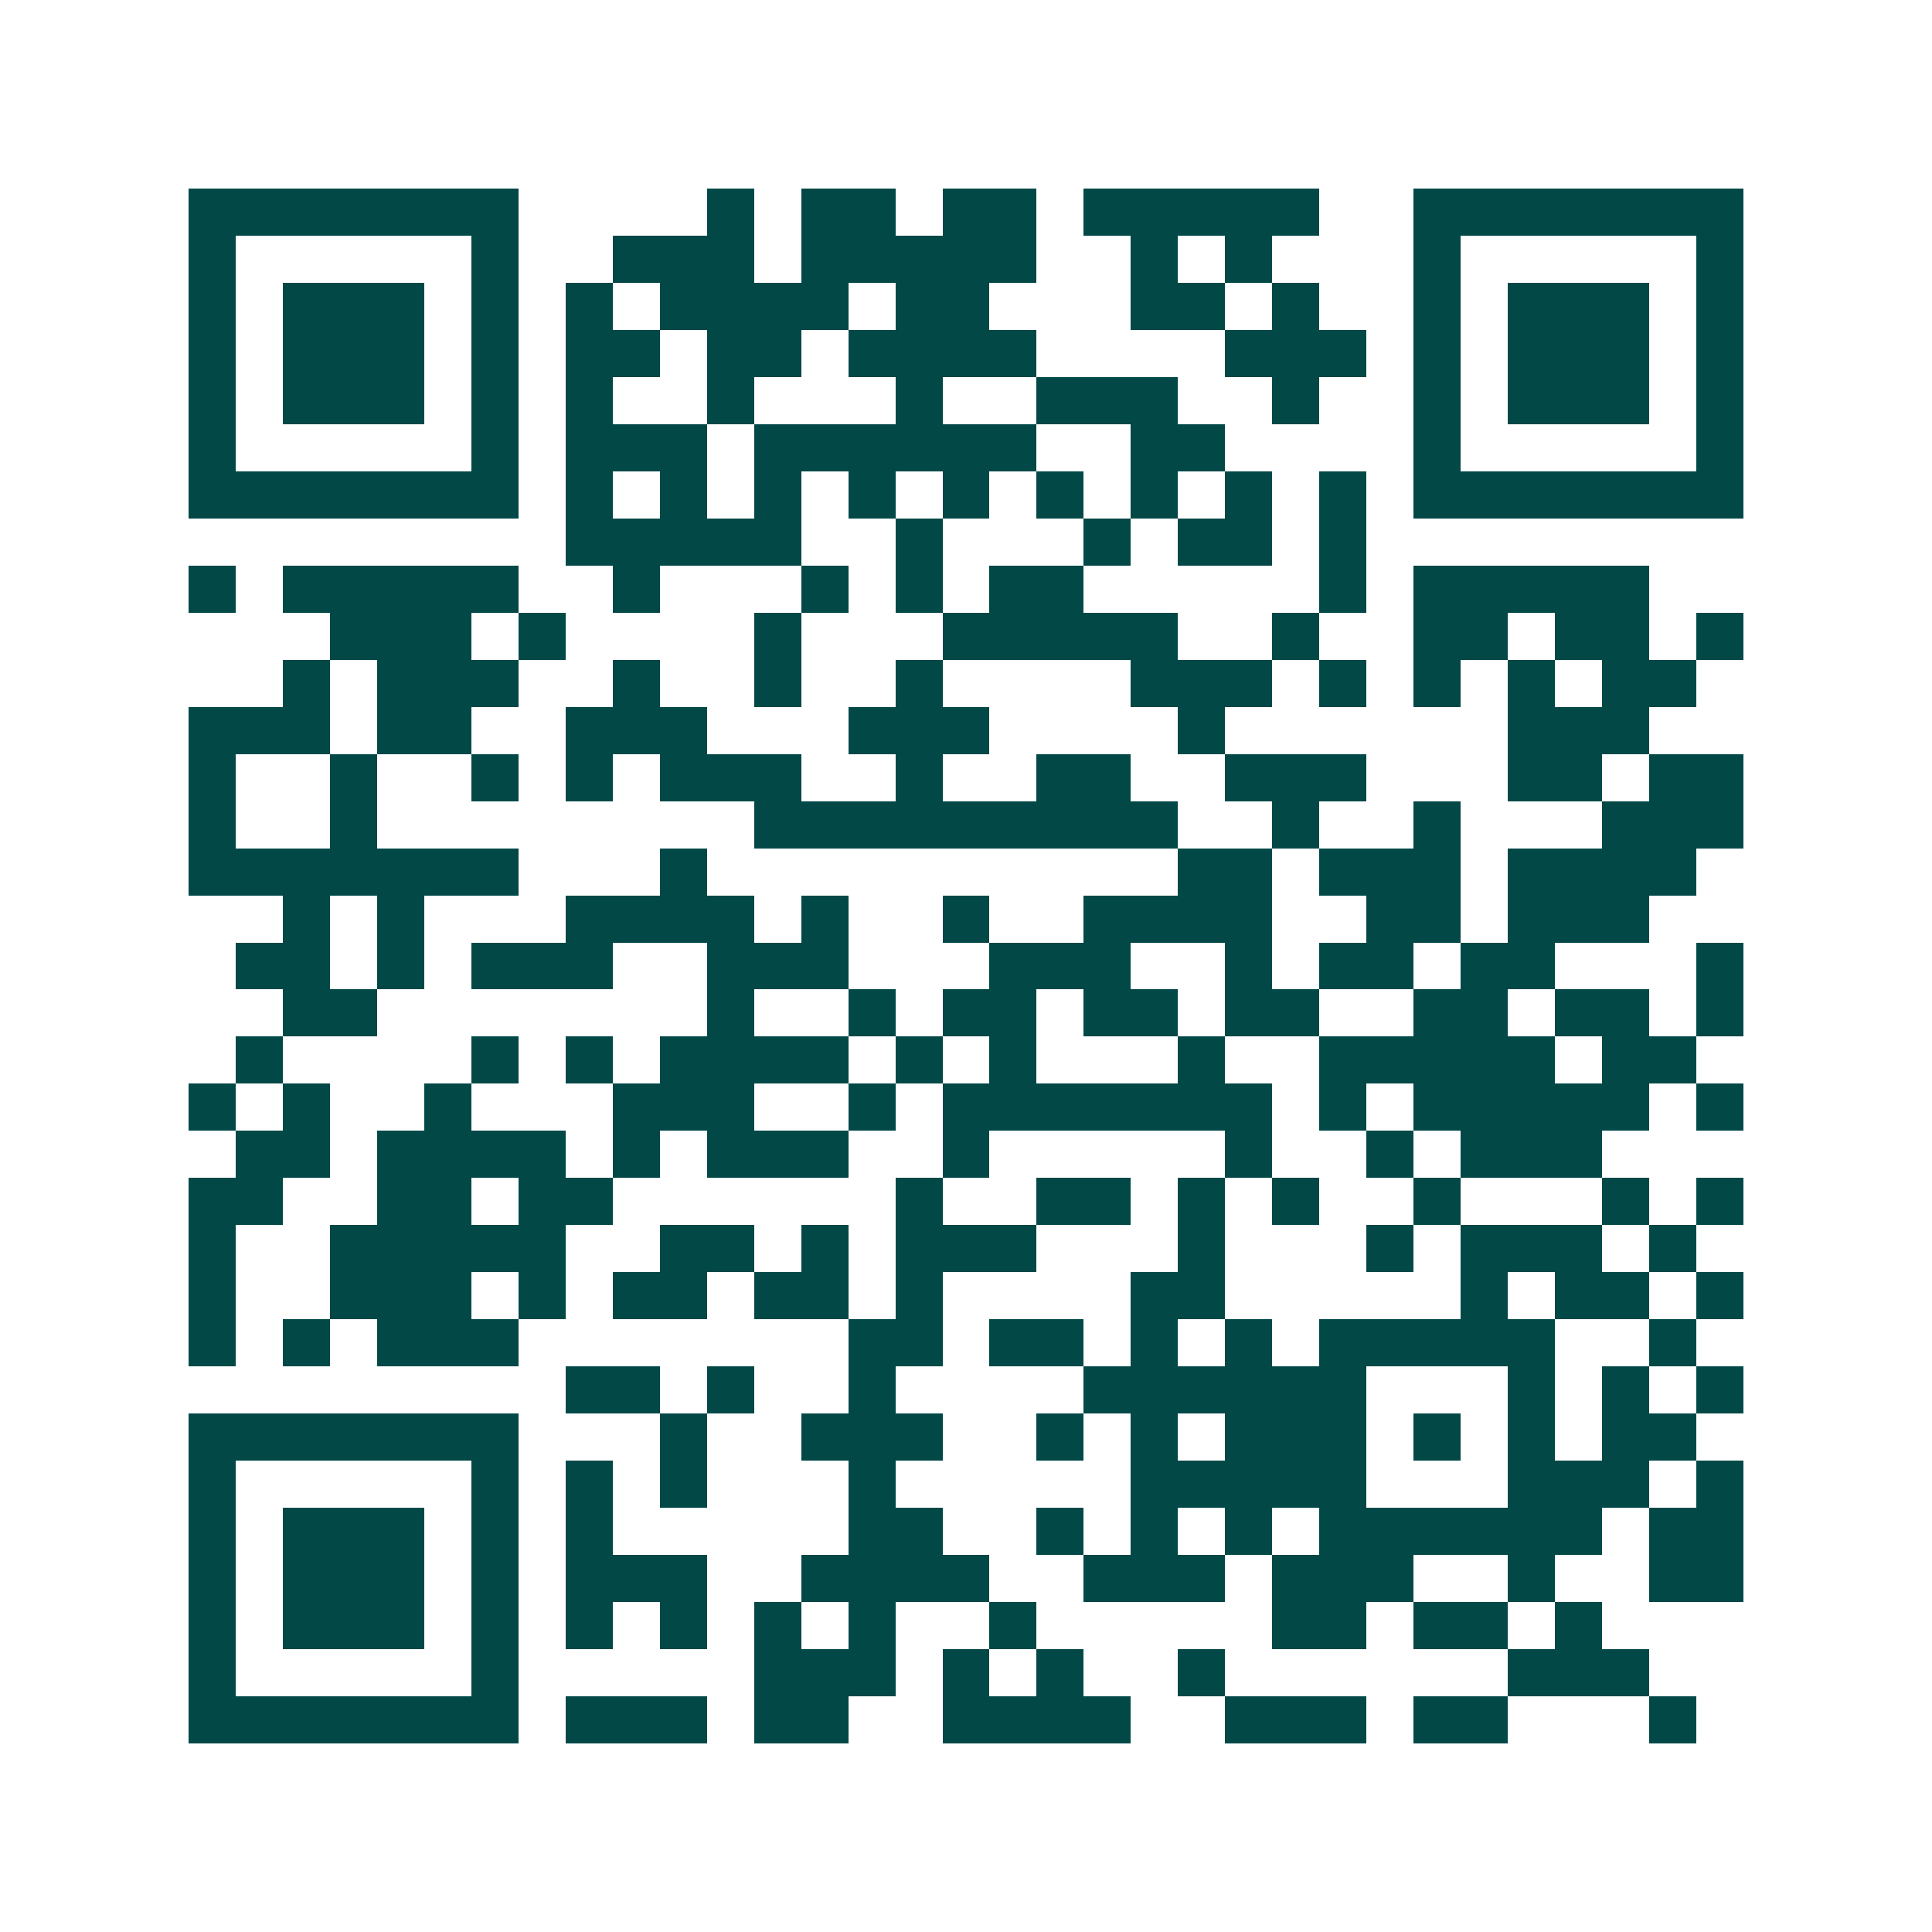 <svg xmlns="http://www.w3.org/2000/svg" width="200" height="200" viewBox="0 0 41 41" shape-rendering="crispEdges"><path fill="#ffffff" d="M0 0h41v41H0z"/><path stroke="#014847" d="M4 4.5h7m4 0h1m1 0h2m1 0h2m1 0h5m2 0h7M4 5.5h1m5 0h1m2 0h3m1 0h5m2 0h1m1 0h1m3 0h1m5 0h1M4 6.5h1m1 0h3m1 0h1m1 0h1m1 0h4m1 0h2m3 0h2m1 0h1m2 0h1m1 0h3m1 0h1M4 7.5h1m1 0h3m1 0h1m1 0h2m1 0h2m1 0h4m4 0h3m1 0h1m1 0h3m1 0h1M4 8.5h1m1 0h3m1 0h1m1 0h1m2 0h1m3 0h1m2 0h3m2 0h1m2 0h1m1 0h3m1 0h1M4 9.5h1m5 0h1m1 0h3m1 0h6m2 0h2m4 0h1m5 0h1M4 10.5h7m1 0h1m1 0h1m1 0h1m1 0h1m1 0h1m1 0h1m1 0h1m1 0h1m1 0h1m1 0h7M12 11.5h5m2 0h1m3 0h1m1 0h2m1 0h1M4 12.5h1m1 0h5m2 0h1m3 0h1m1 0h1m1 0h2m5 0h1m1 0h5M7 13.5h3m1 0h1m4 0h1m3 0h5m2 0h1m2 0h2m1 0h2m1 0h1M6 14.5h1m1 0h3m2 0h1m2 0h1m2 0h1m4 0h3m1 0h1m1 0h1m1 0h1m1 0h2M4 15.5h3m1 0h2m2 0h3m3 0h3m4 0h1m6 0h3M4 16.5h1m2 0h1m2 0h1m1 0h1m1 0h3m2 0h1m2 0h2m2 0h3m3 0h2m1 0h2M4 17.5h1m2 0h1m8 0h9m2 0h1m2 0h1m3 0h3M4 18.5h7m3 0h1m10 0h2m1 0h3m1 0h4M6 19.5h1m1 0h1m3 0h4m1 0h1m2 0h1m2 0h4m2 0h2m1 0h3M5 20.5h2m1 0h1m1 0h3m2 0h3m3 0h3m2 0h1m1 0h2m1 0h2m3 0h1M6 21.5h2m7 0h1m2 0h1m1 0h2m1 0h2m1 0h2m2 0h2m1 0h2m1 0h1M5 22.5h1m4 0h1m1 0h1m1 0h4m1 0h1m1 0h1m3 0h1m2 0h5m1 0h2M4 23.5h1m1 0h1m2 0h1m3 0h3m2 0h1m1 0h7m1 0h1m1 0h5m1 0h1M5 24.5h2m1 0h4m1 0h1m1 0h3m2 0h1m5 0h1m2 0h1m1 0h3M4 25.5h2m2 0h2m1 0h2m6 0h1m2 0h2m1 0h1m1 0h1m2 0h1m3 0h1m1 0h1M4 26.5h1m2 0h5m2 0h2m1 0h1m1 0h3m3 0h1m3 0h1m1 0h3m1 0h1M4 27.5h1m2 0h3m1 0h1m1 0h2m1 0h2m1 0h1m4 0h2m5 0h1m1 0h2m1 0h1M4 28.5h1m1 0h1m1 0h3m7 0h2m1 0h2m1 0h1m1 0h1m1 0h5m2 0h1M12 29.5h2m1 0h1m2 0h1m4 0h6m3 0h1m1 0h1m1 0h1M4 30.5h7m3 0h1m2 0h3m2 0h1m1 0h1m1 0h3m1 0h1m1 0h1m1 0h2M4 31.5h1m5 0h1m1 0h1m1 0h1m3 0h1m5 0h5m3 0h3m1 0h1M4 32.5h1m1 0h3m1 0h1m1 0h1m5 0h2m2 0h1m1 0h1m1 0h1m1 0h6m1 0h2M4 33.5h1m1 0h3m1 0h1m1 0h3m2 0h4m2 0h3m1 0h3m2 0h1m2 0h2M4 34.5h1m1 0h3m1 0h1m1 0h1m1 0h1m1 0h1m1 0h1m2 0h1m5 0h2m1 0h2m1 0h1M4 35.5h1m5 0h1m5 0h3m1 0h1m1 0h1m2 0h1m6 0h3M4 36.5h7m1 0h3m1 0h2m2 0h4m2 0h3m1 0h2m3 0h1"/></svg>
